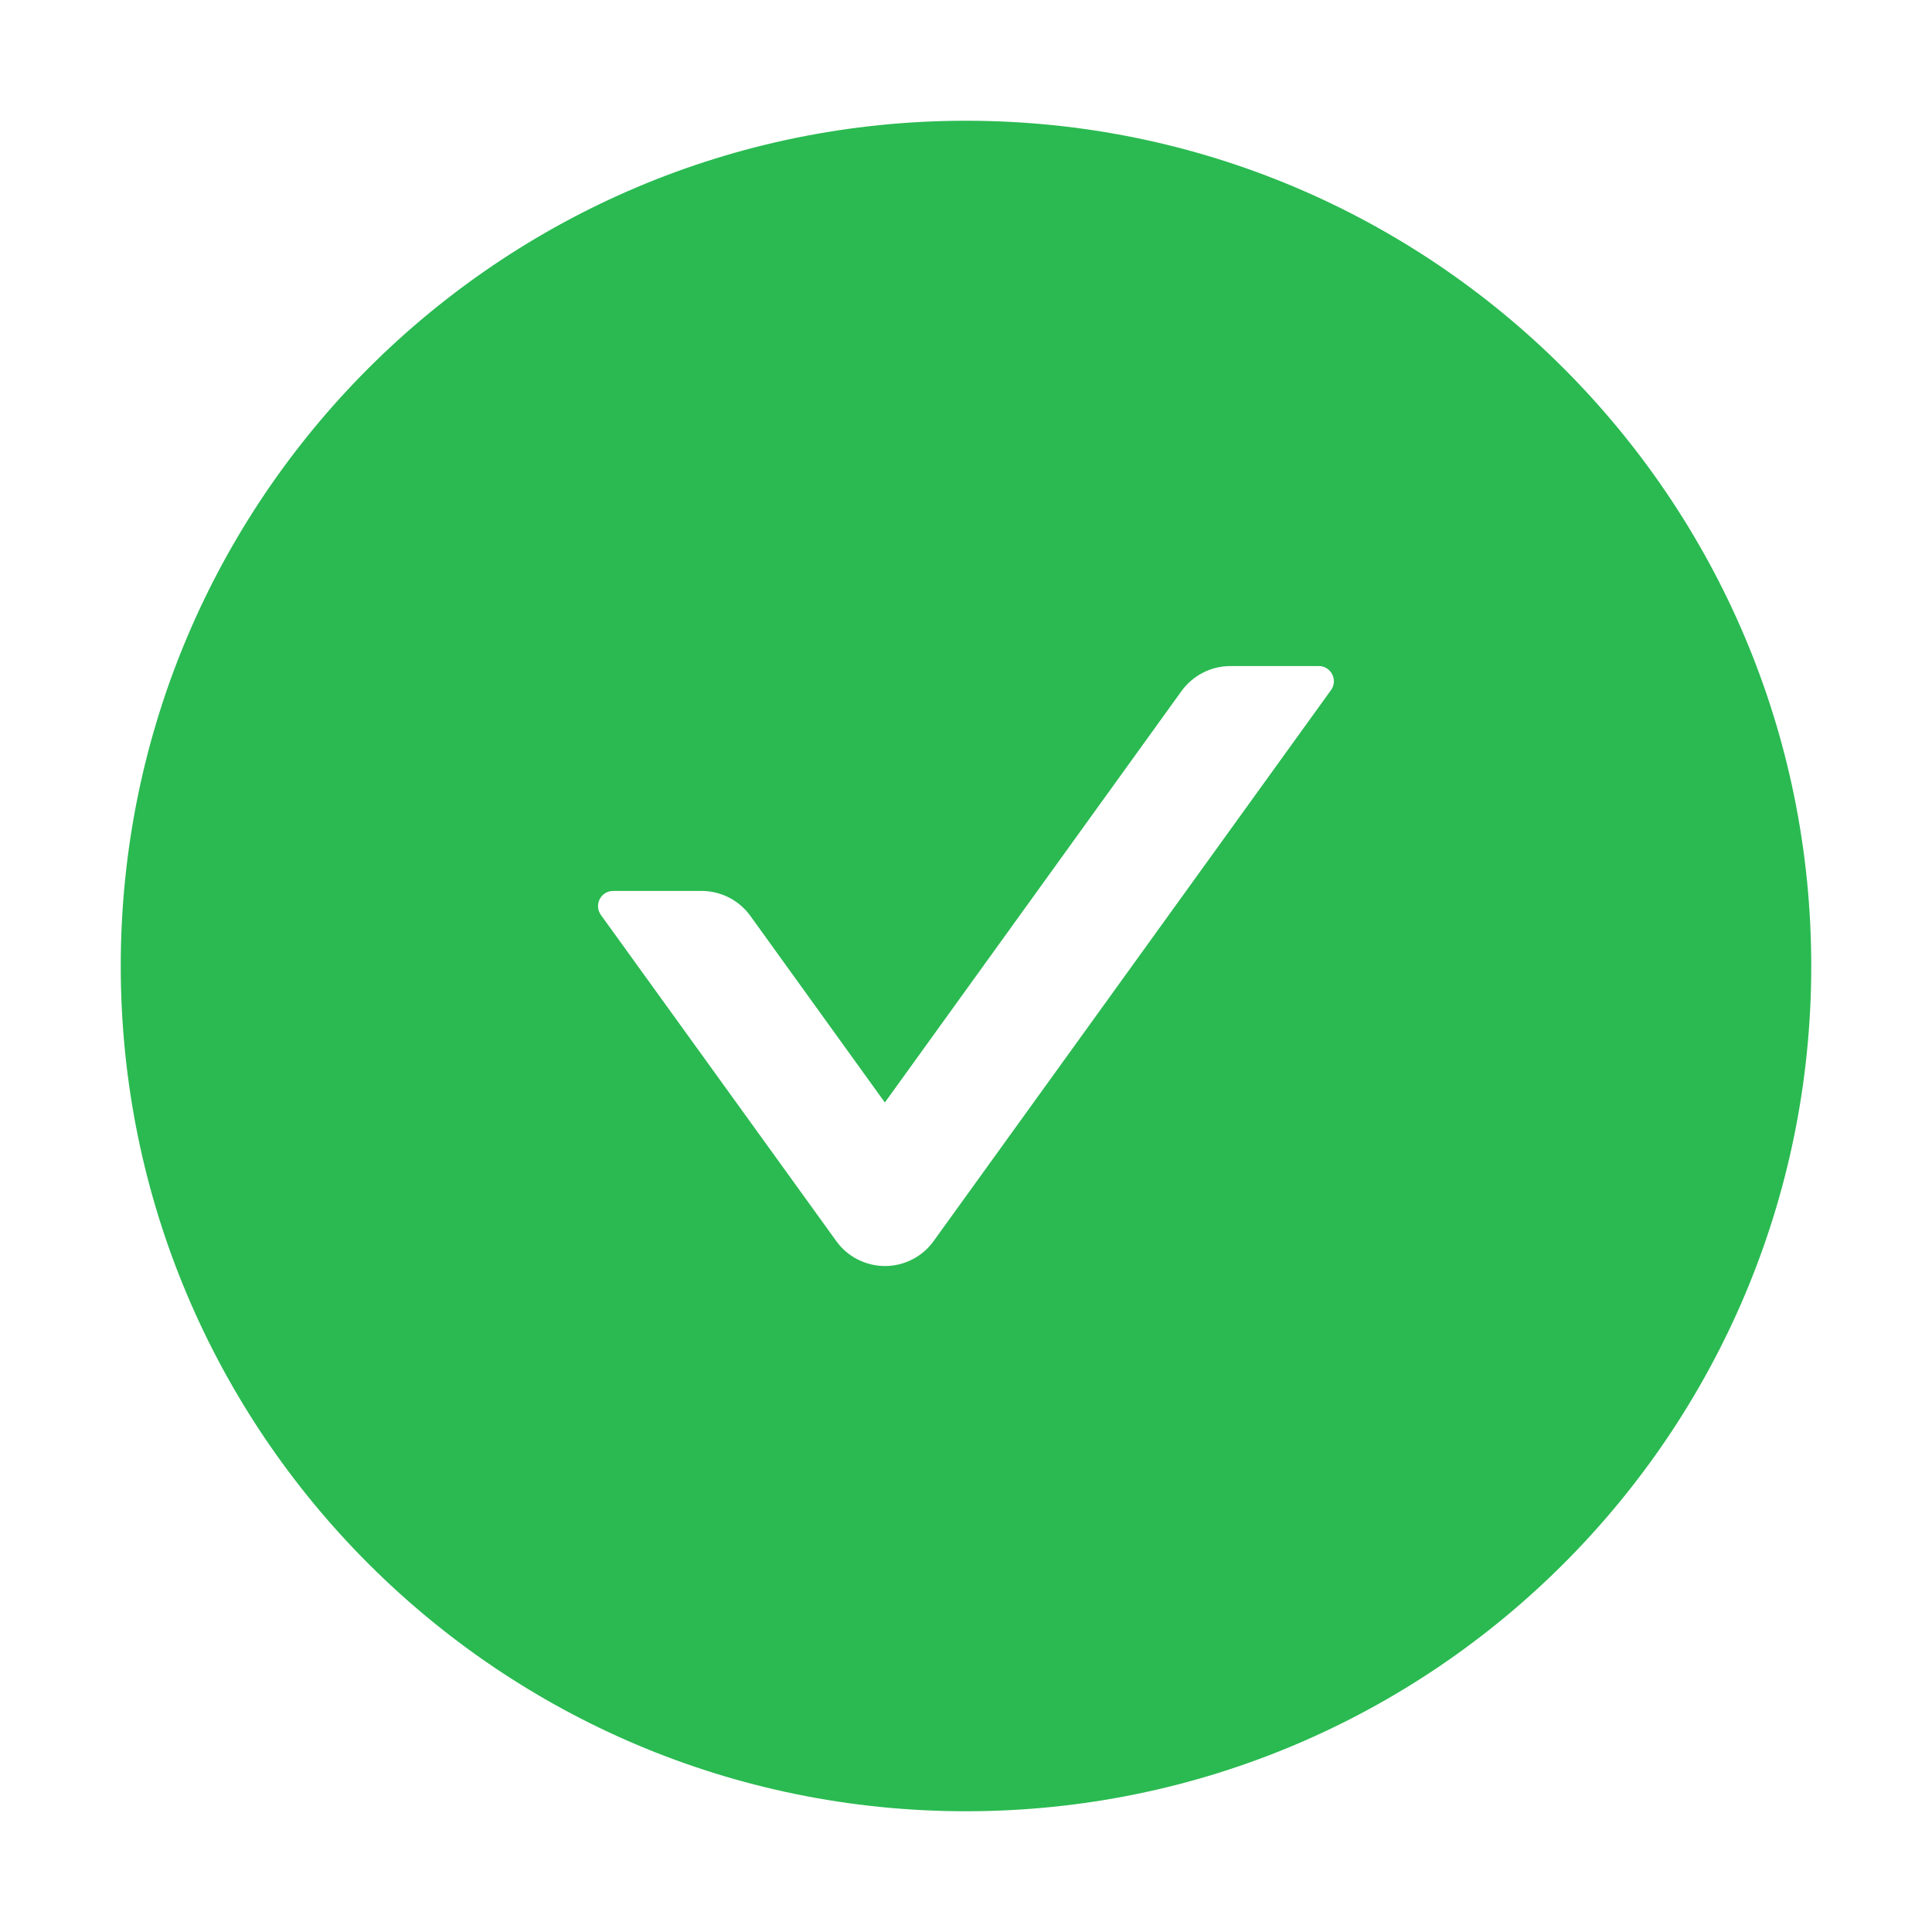 <svg fill="none" height="20" viewBox="0 0 20 20" width="20" xmlns="http://www.w3.org/2000/svg"><path d="m10 1.25c-4.832 0-8.75 3.918-8.75 8.75 0 4.832 3.918 8.75 8.75 8.75 4.832 0 8.75-3.918 8.75-8.75 0-4.832-3.918-8.75-8.75-8.75zm3.779 5.893-4.113 5.703c-.057.08-.133.146-.221.191-.088.045-.185.069-.284.069s-.196-.024-.284-.069-.164-.111-.221-.191l-2.436-3.375c-.074-.104 0-.248.127-.248h.916c.199 0 .389.096.506.26l1.391 1.93 3.07-4.258c.117-.162.305-.26.506-.26h.916c.127 0 .201.145.127.248z" fill="#2aba51"/></svg>